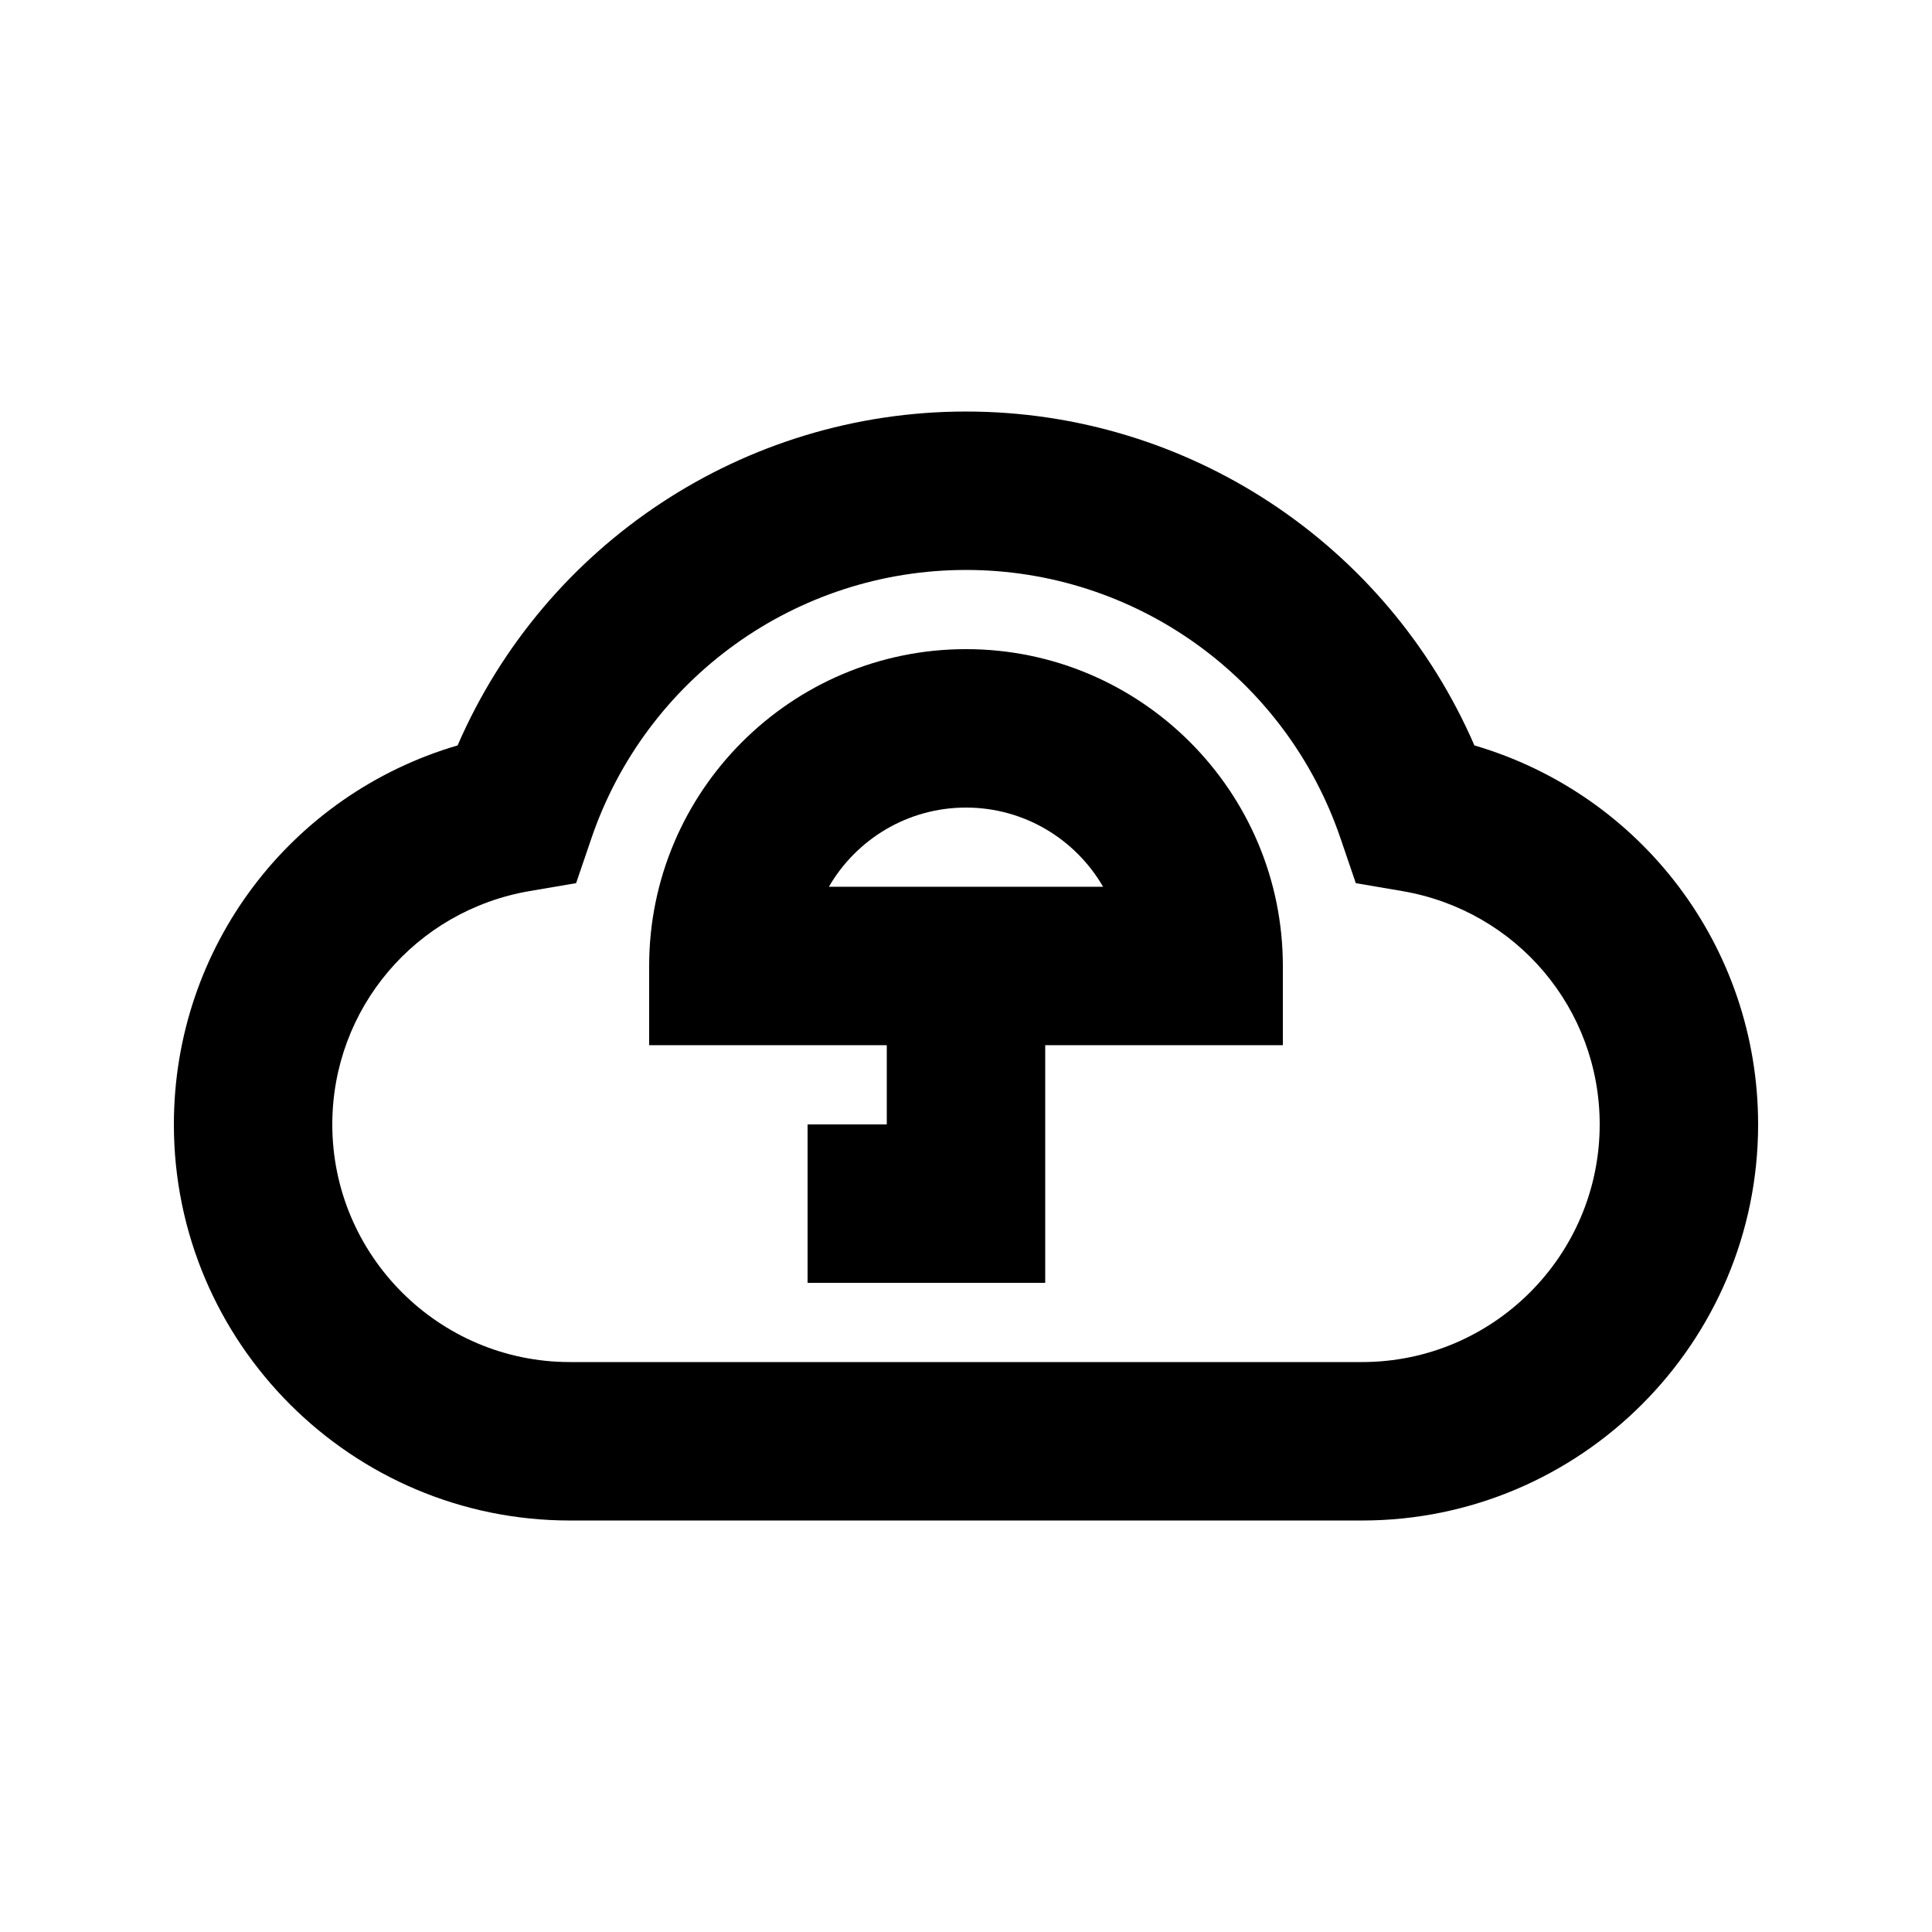 <?xml version="1.0" encoding="UTF-8"?>
<!-- Uploaded to: ICON Repo, www.svgrepo.com, Generator: ICON Repo Mixer Tools -->
<svg fill="#000000" width="800px" height="800px" version="1.1" viewBox="144 144 512 512" xmlns="http://www.w3.org/2000/svg">
 <g>
  <path d="m534.73 341.54c-23.133-53.383-75.867-88.48-134.73-88.48-58.863 0-111.59 35.098-134.73 88.48-44.227 12.973-75.191 53.445-75.191 100.45 0 57.875 47.086 104.96 104.96 104.96h209.92c57.875 0 104.96-47.086 104.96-104.96-0.004-47.004-30.965-87.477-75.195-100.45zm-29.77 163.42h-209.92c-34.723 0-62.977-28.254-62.977-62.977 0-30.648 22-56.656 52.312-61.844l12.301-2.098 4.031-11.82c14.504-42.59 54.391-71.18 99.293-71.18s84.785 28.59 99.27 71.184l4.031 11.82 12.301 2.098c30.332 5.184 52.332 31.195 52.332 61.844 0 34.719-28.254 62.973-62.977 62.973z"/>
  <path d="m400 316.03c-46.309 0-83.969 37.66-83.969 83.969v20.992h62.977v20.992h-20.992v41.984h62.977v-62.977h62.977v-20.992c-0.004-46.309-37.66-83.969-83.969-83.969zm-36.34 62.977c7.262-12.555 20.844-20.992 36.336-20.992 15.492 0 29.074 8.438 36.336 20.992z"/>
 </g>
</svg>